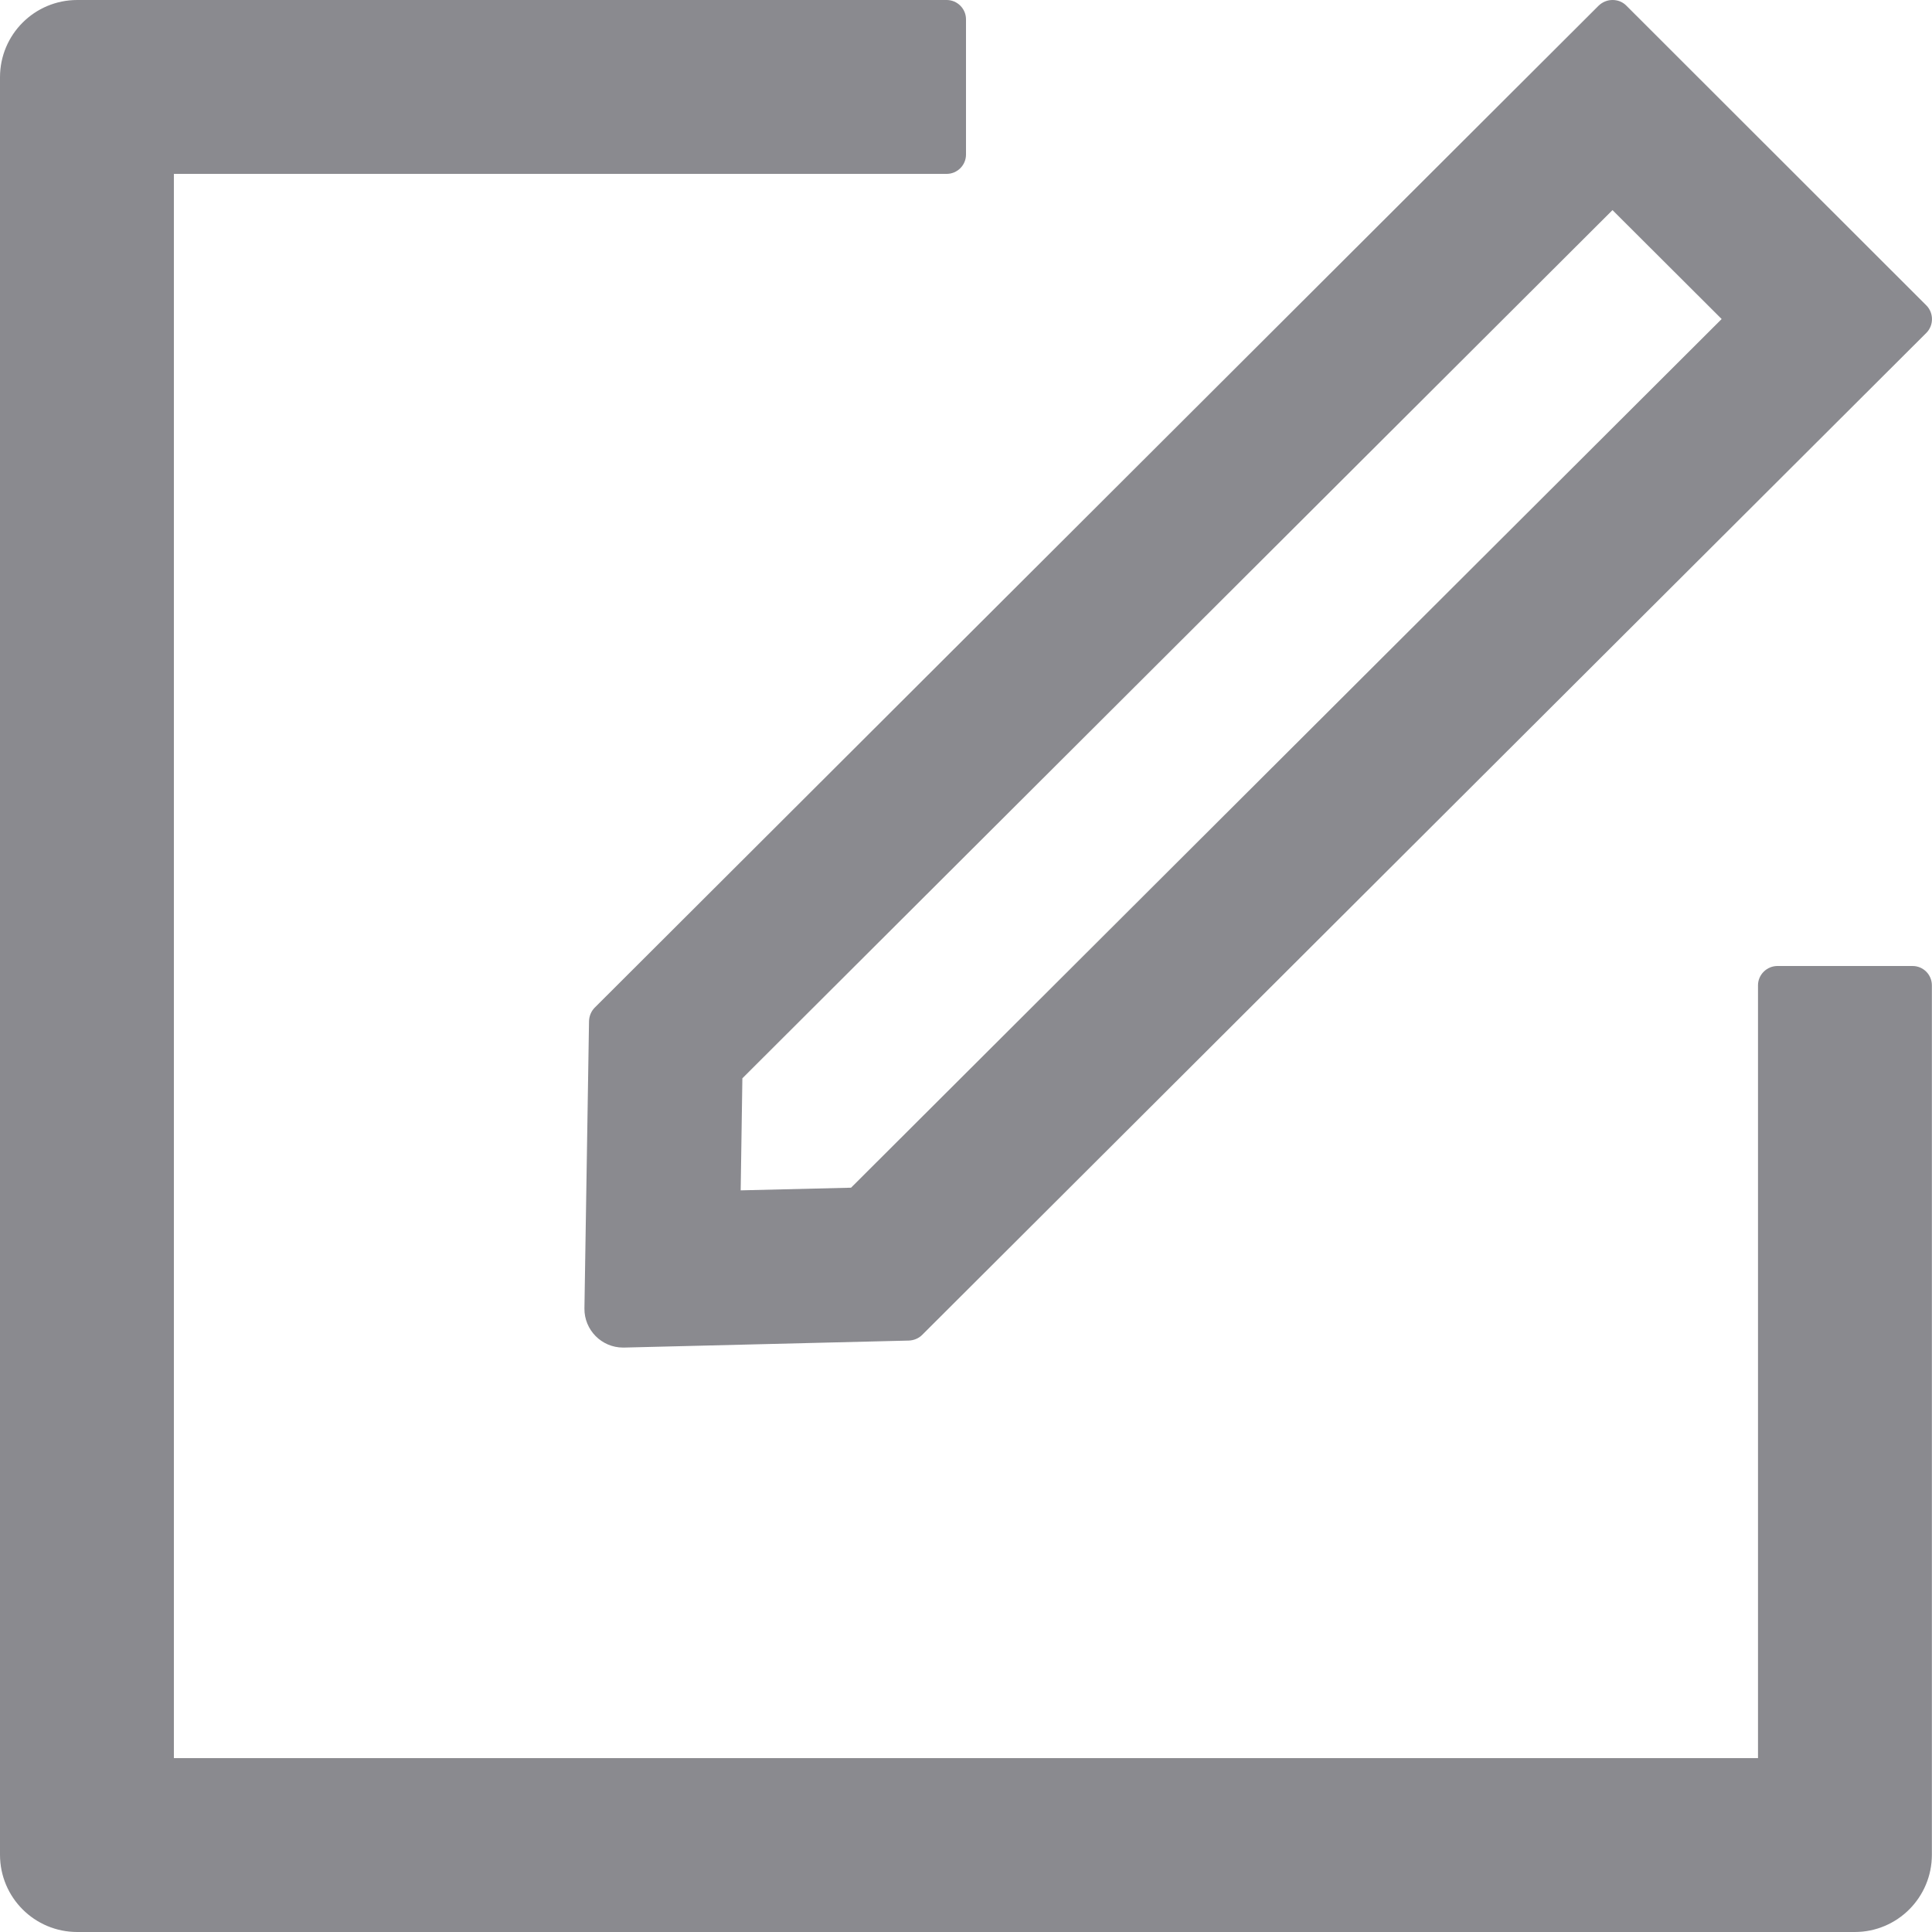 <svg width="16" height="16" viewBox="0 0 16 16" fill="none" xmlns="http://www.w3.org/2000/svg">
<path d="M15.839 8H14.72C14.632 8 14.559 8.072 14.559 8.16V14.56H1.44V1.44H7.84C7.928 1.44 8 1.368 8 1.28V0.16C8 0.072 7.928 0 7.84 0H0.64C0.286 0 0 0.286 0 0.64V15.36C0 15.714 0.286 16 0.64 16H15.36C15.713 16 15.999 15.714 15.999 15.36V8.16C15.999 8.072 15.928 8 15.839 8Z" fill="#8A8A8F"/>
<path d="M4.878 8.458L4.84 10.836C4.838 11.014 4.982 11.16 5.16 11.16H5.168L7.528 11.102C7.568 11.1 7.608 11.084 7.636 11.056L15.954 2.756C16.015 2.694 16.015 2.592 15.954 2.53L13.468 0.046C13.436 0.014 13.396 0 13.354 0C13.312 0 13.272 0.016 13.24 0.046L4.924 8.346C4.895 8.376 4.879 8.416 4.878 8.458ZM6.148 8.93L13.354 1.74L14.258 2.642L7.048 9.836L6.134 9.858L6.148 8.93Z" fill="#8A8A8F"/>
</svg>
